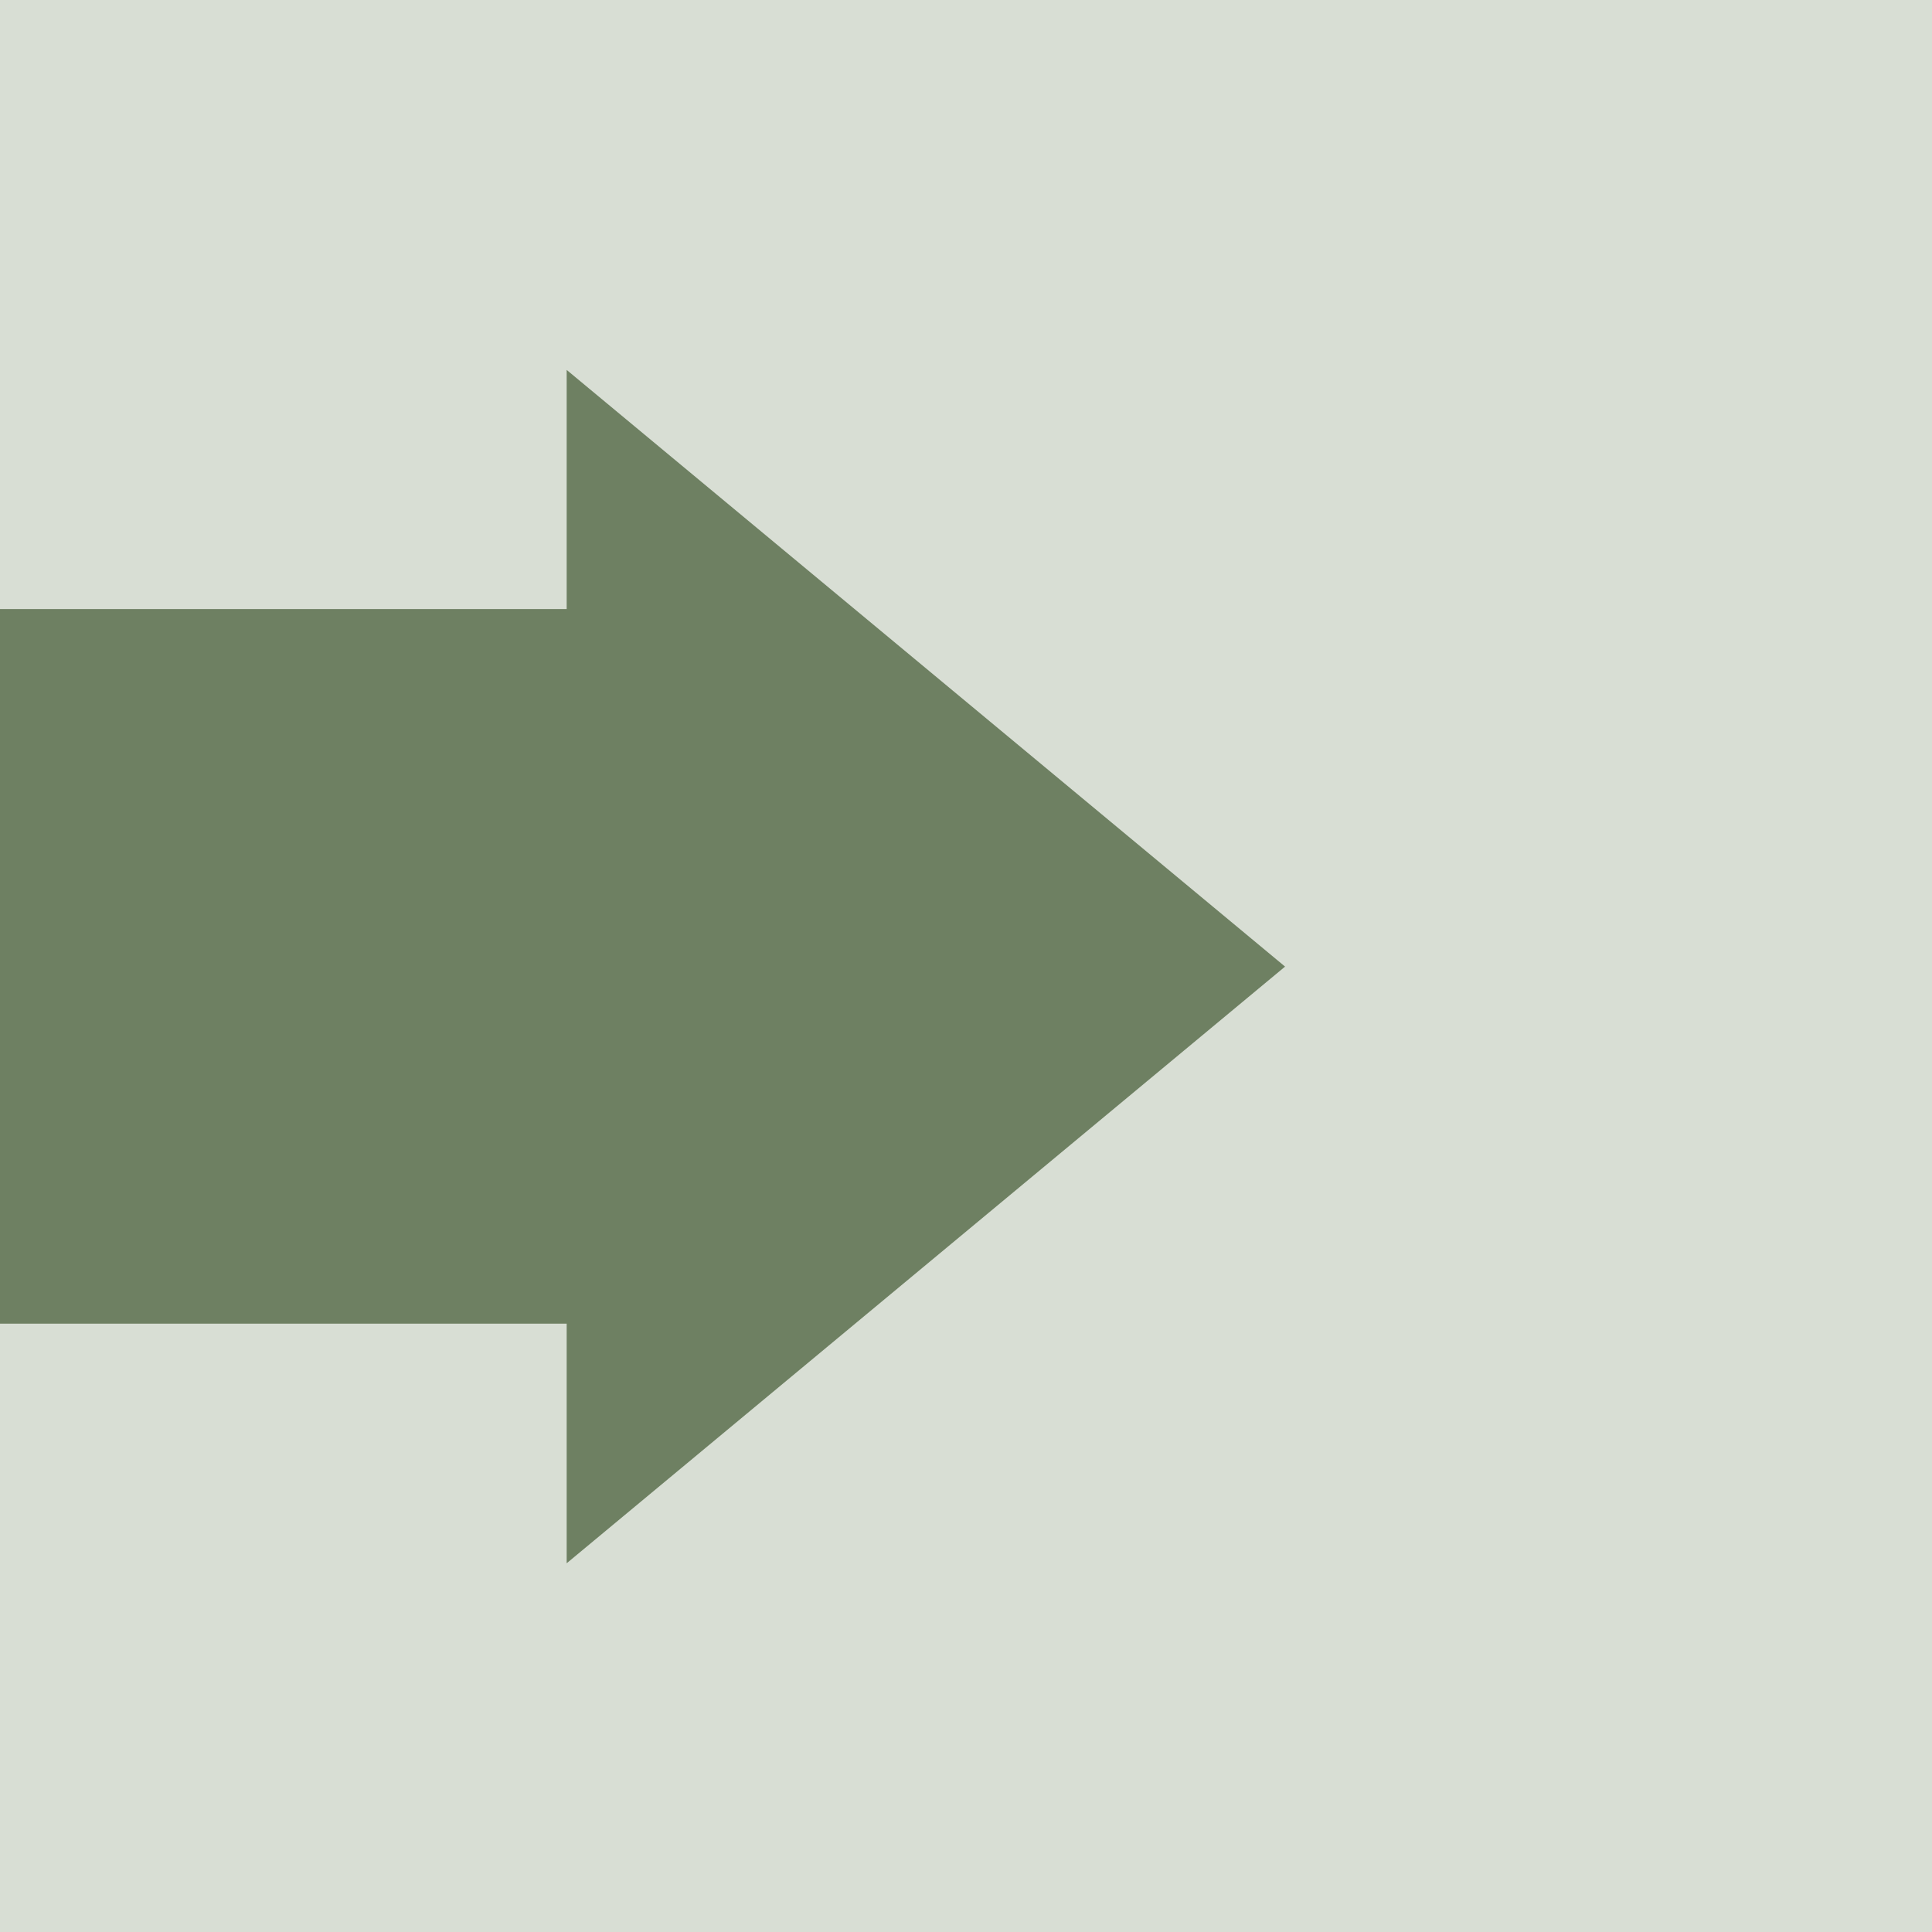 <?xml version="1.0" encoding="UTF-8"?>
<!-- Created with Inkscape (http://www.inkscape.org/) -->
<svg width="8.111mm" height="8.111mm" version="1.1" viewBox="0 0 8.111 8.111" xmlns="http://www.w3.org/2000/svg" xmlns:cc="http://creativecommons.org/ns#" xmlns:dc="http://purl.org/dc/elements/1.1/" xmlns:rdf="http://www.w3.org/1999/02/22-rdf-syntax-ns#">
 <g transform="translate(-116.14 -162.92)">
  <g transform="translate(-242.38 142.51)" fill-rule="evenodd">
   <rect x="355.2" y="17.837" width="13.397" height="13.698" color="#000000" color-rendering="auto" fill="#d8ded4" image-rendering="auto" shape-rendering="auto" solid-color="#000000" style="isolation:auto;mix-blend-mode:normal;paint-order:markers fill stroke"/>
   <g transform="translate(2.535 -5.078e-6)" fill="#6e8062">
    <path d="m361.38 24.468-3.016 2.505v-5.01z" color="#000000" color-rendering="auto" image-rendering="auto" shape-rendering="auto" solid-color="#000000" style="isolation:auto;mix-blend-mode:normal;paint-order:markers fill stroke"/>
    <path transform="translate(-.768 .049)" d="m360.1 24.418h-6.531" stroke="#6e8062" stroke-width="3"/>
   </g>
  </g>
 </g>
</svg>